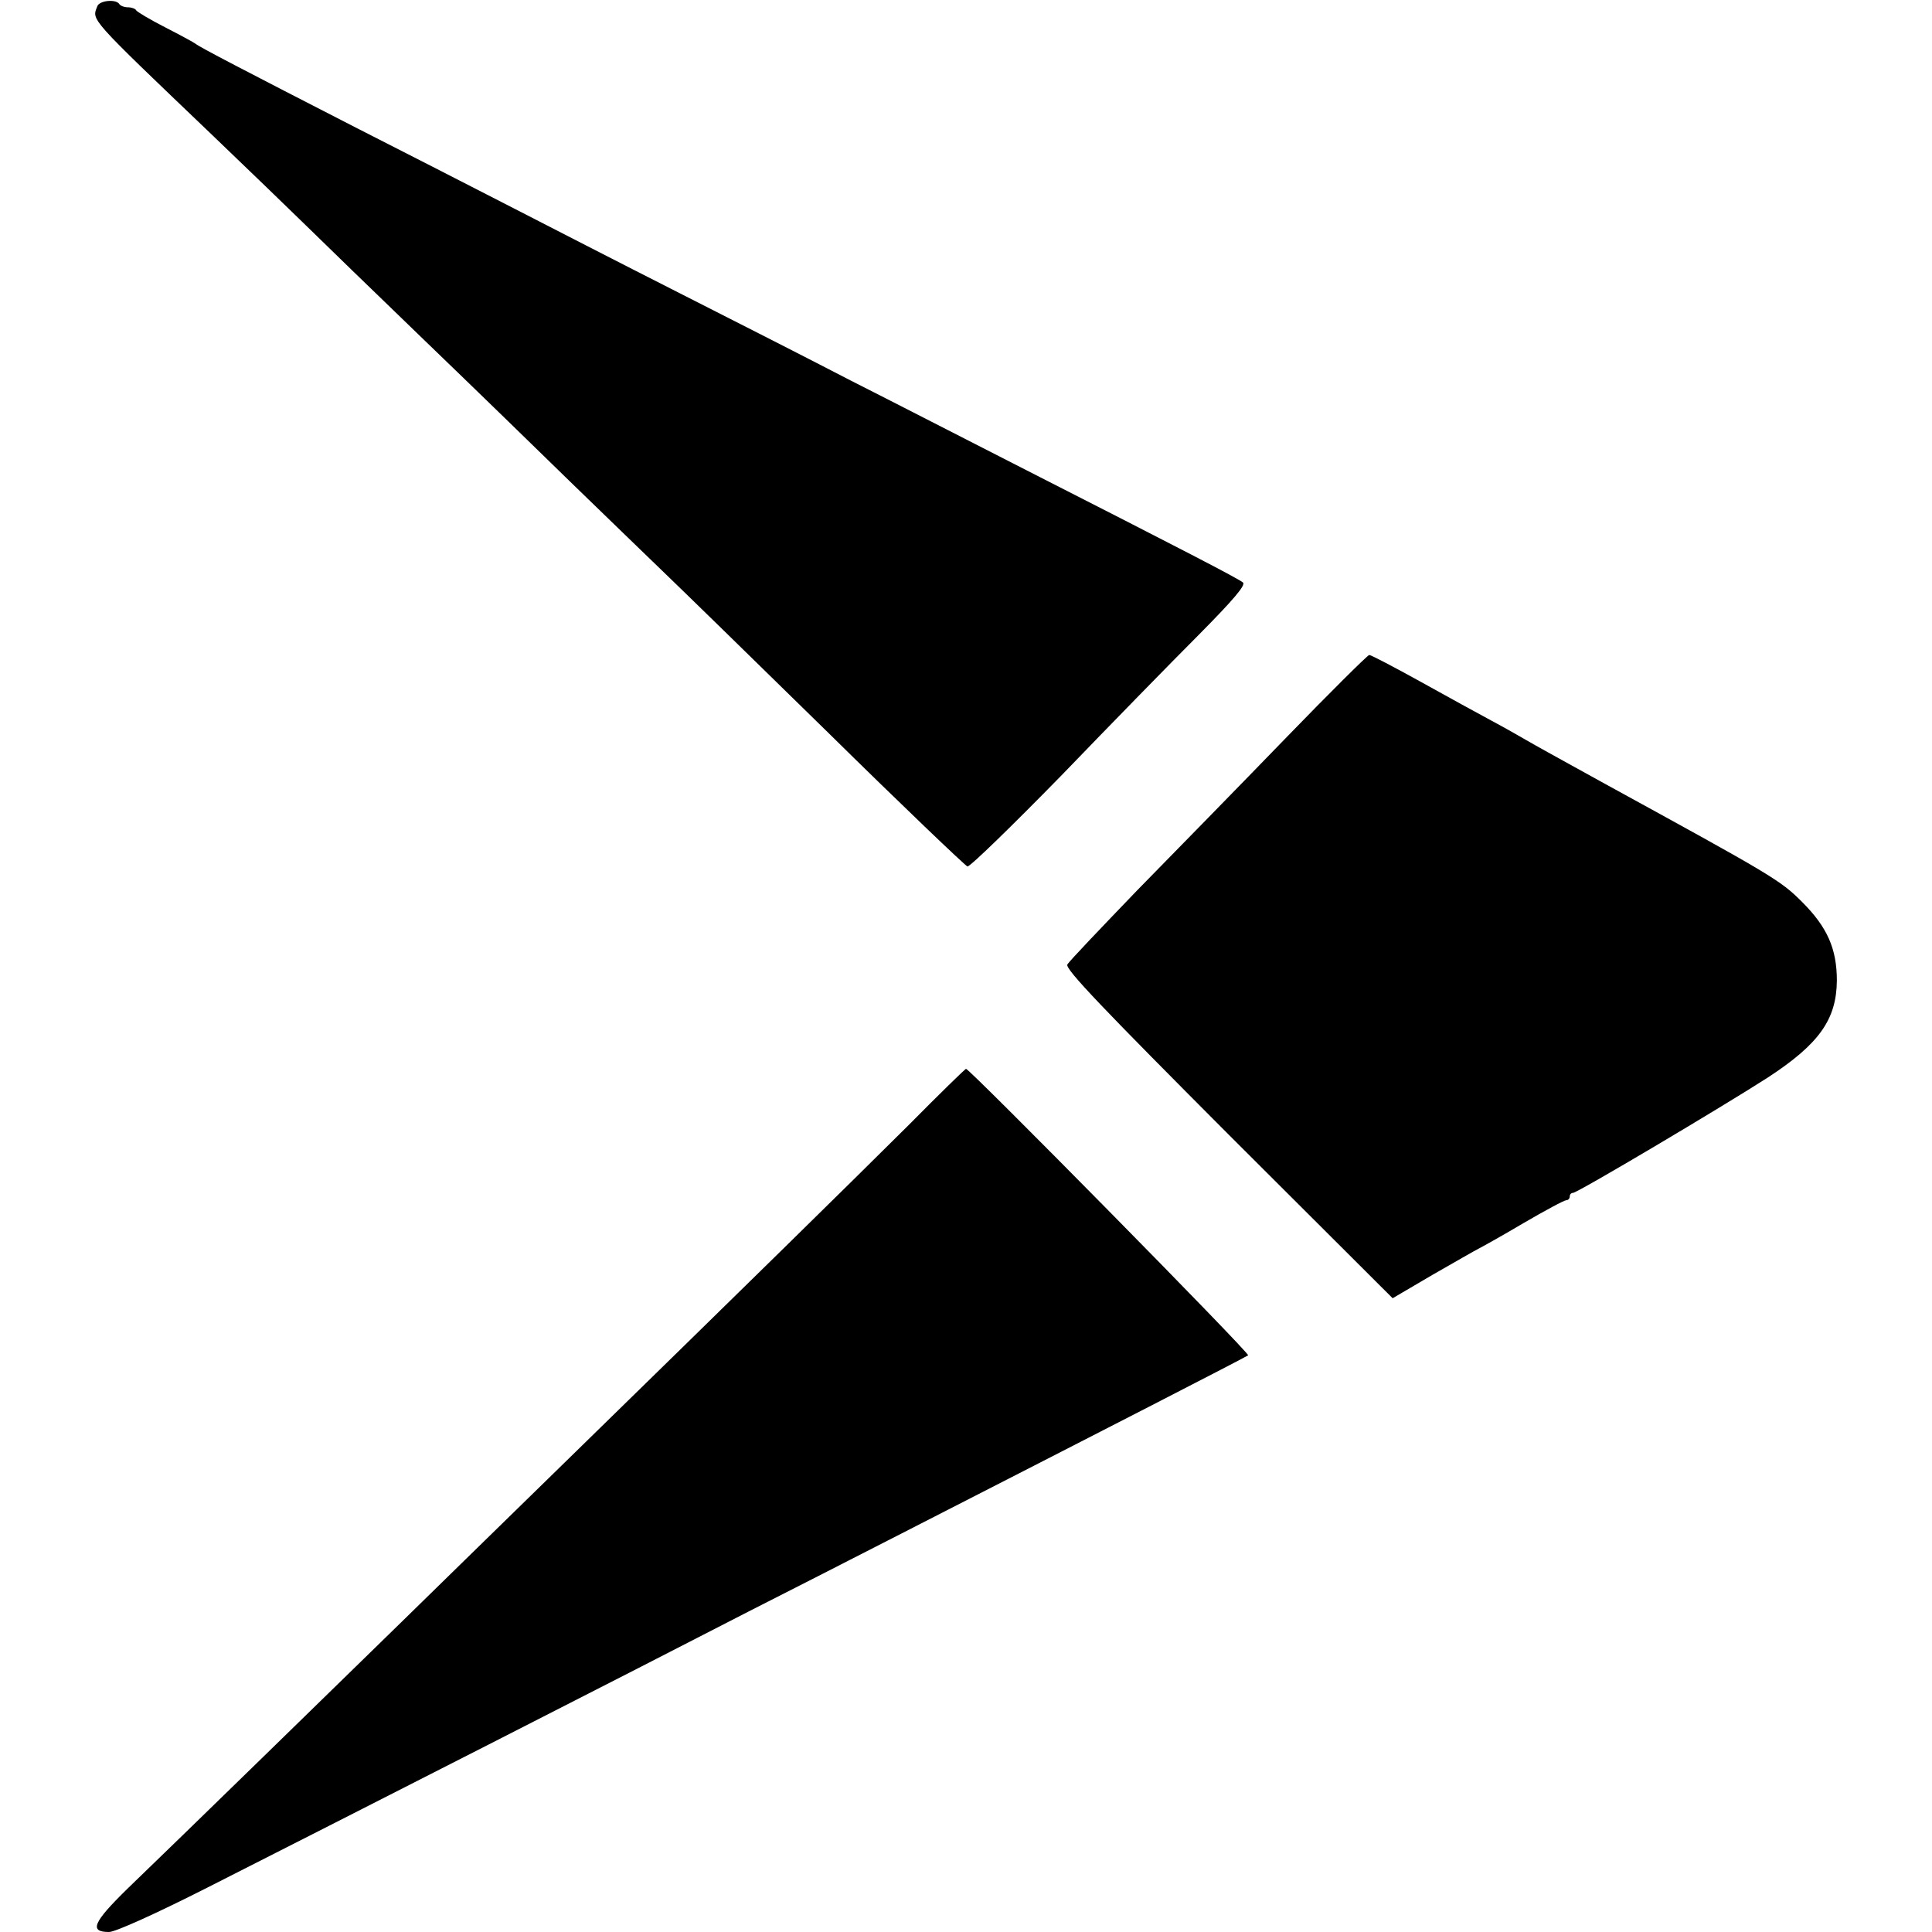 <?xml version="1.0" standalone="no"?>
<!DOCTYPE svg PUBLIC "-//W3C//DTD SVG 20010904//EN"
 "http://www.w3.org/TR/2001/REC-SVG-20010904/DTD/svg10.dtd">
<svg version="1.0" xmlns="http://www.w3.org/2000/svg"
 width="528pt" height="528pt" viewBox="0 0 528 528"
 preserveAspectRatio="xMidYMid meet">
<g transform="translate(0,528) scale(0.1,-0.1)"
fill="#000000" stroke="none">
<path d="M266 5263 c-15 -39 -27 -26 315 -353 95 -91 209 -201 254 -245 45
-44 191 -186 325 -315 134 -129 315 -305 404 -392 89 -86 199 -193 246 -238
47 -45 251 -244 454 -443 202 -199 374 -363 380 -365 7 -1 122 111 257 249
134 139 303 312 376 385 94 95 128 135 120 142 -13 11 -164 89 -592 307 -159
81 -375 192 -480 245 -104 54 -316 162 -470 240 -154 78 -368 188 -475 243
-107 55 -289 148 -405 207 -314 161 -429 221 -440 230 -5 4 -44 25 -85 46 -41
21 -76 42 -78 46 -2 4 -12 8 -22 8 -10 0 -21 4 -24 9 -9 14 -54 10 -60 -6z"/>
<path d="M3513 3262 c-121 -125 -304 -312 -405 -415 -100 -104 -187 -195 -191
-203 -7 -12 103 -126 440 -464 l449 -448 109 64 c61 35 117 67 125 71 8 4 64
35 123 70 60 35 112 63 118 63 5 0 9 5 9 10 0 6 4 10 9 10 12 0 406 234 532
315 141 92 188 159 189 265 0 87 -26 146 -95 215 -60 60 -81 72 -539 323 -156
86 -183 101 -216 120 -19 11 -61 35 -93 52 -32 17 -119 65 -193 106 -74 41
-137 74 -142 74 -4 0 -107 -102 -229 -228z"/>
<path d="M2484 2206 c-165 -164 -440 -434 -949 -931 -180 -176 -378 -369 -440
-430 -134 -131 -619 -604 -747 -727 -94 -92 -105 -118 -50 -118 17 0 128 50
268 121 373 189 1176 598 1484 757 91 46 271 138 400 204 571 292 945 484 961
494 7 4 -763 785 -771 783 -3 -1 -73 -69 -156 -153z"/>
</g>
</svg>
